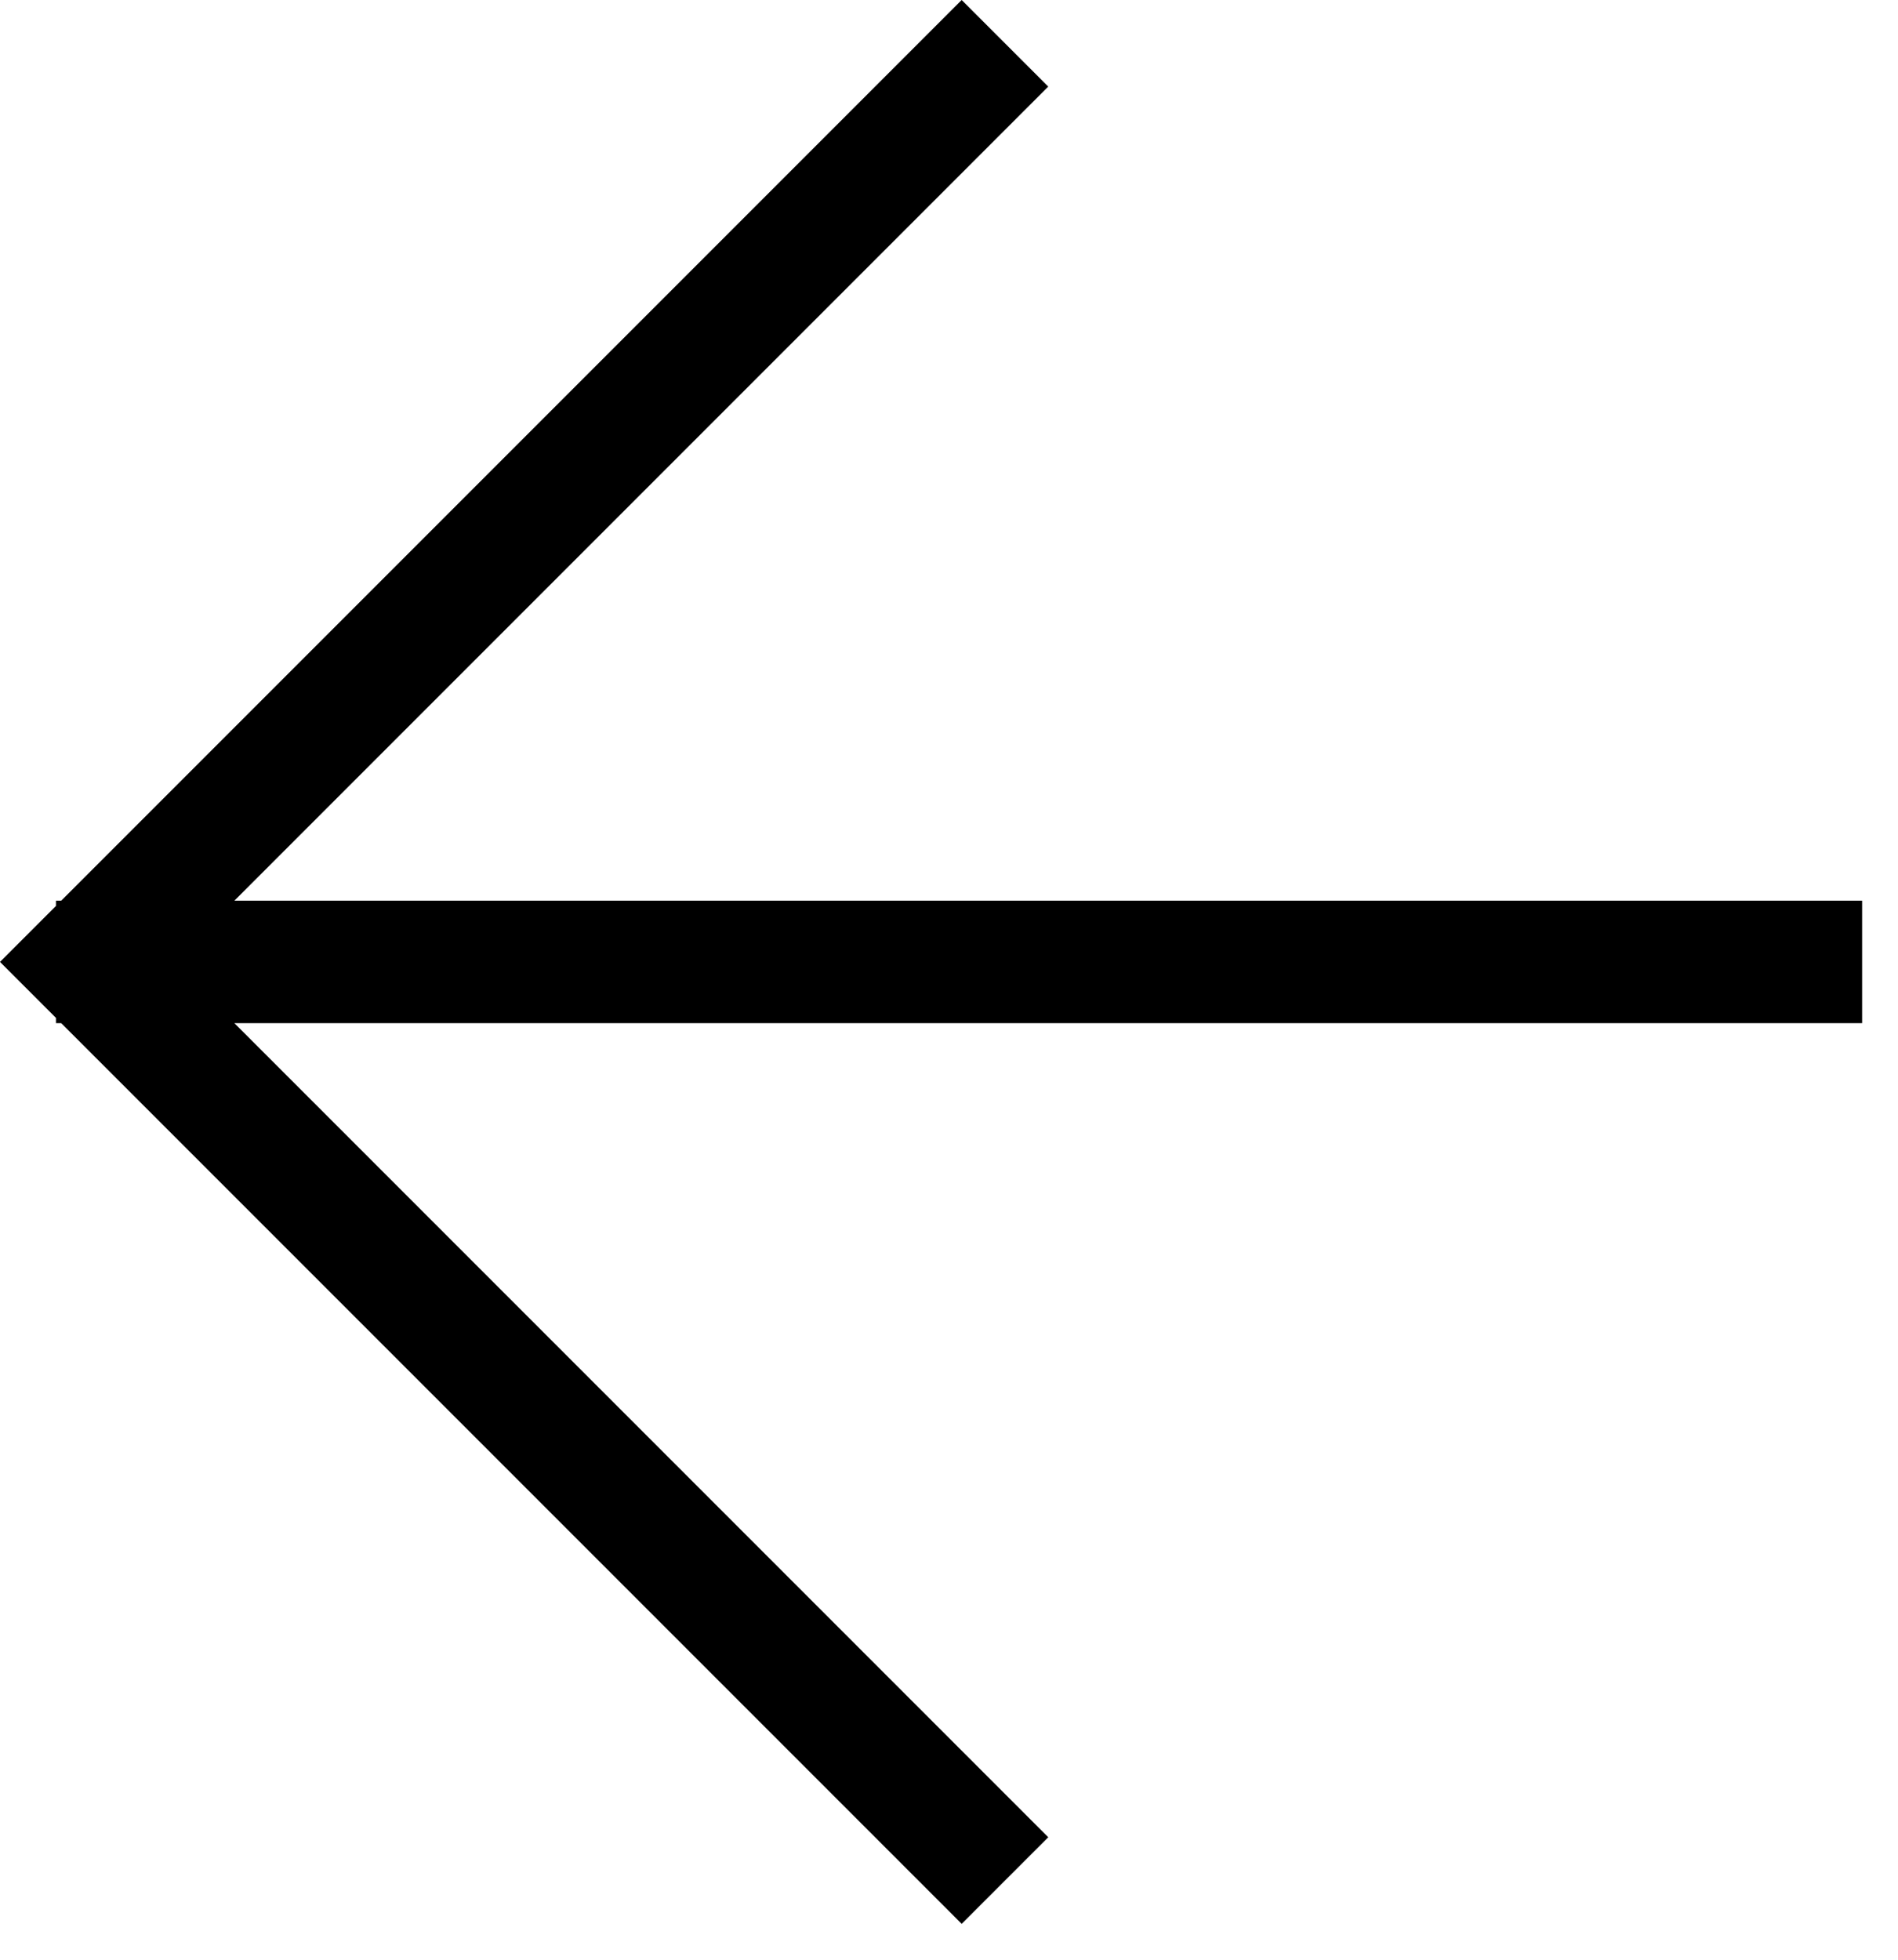 <?xml version="1.0" encoding="UTF-8"?> <svg xmlns="http://www.w3.org/2000/svg" width="31" height="32" viewBox="0 0 31 32" fill="none"><path d="M30.414 15.707L0.914 15.707M16.414 30.707L1.414 15.707L16.414 0.707" stroke="black" stroke-width="2"></path></svg> 
